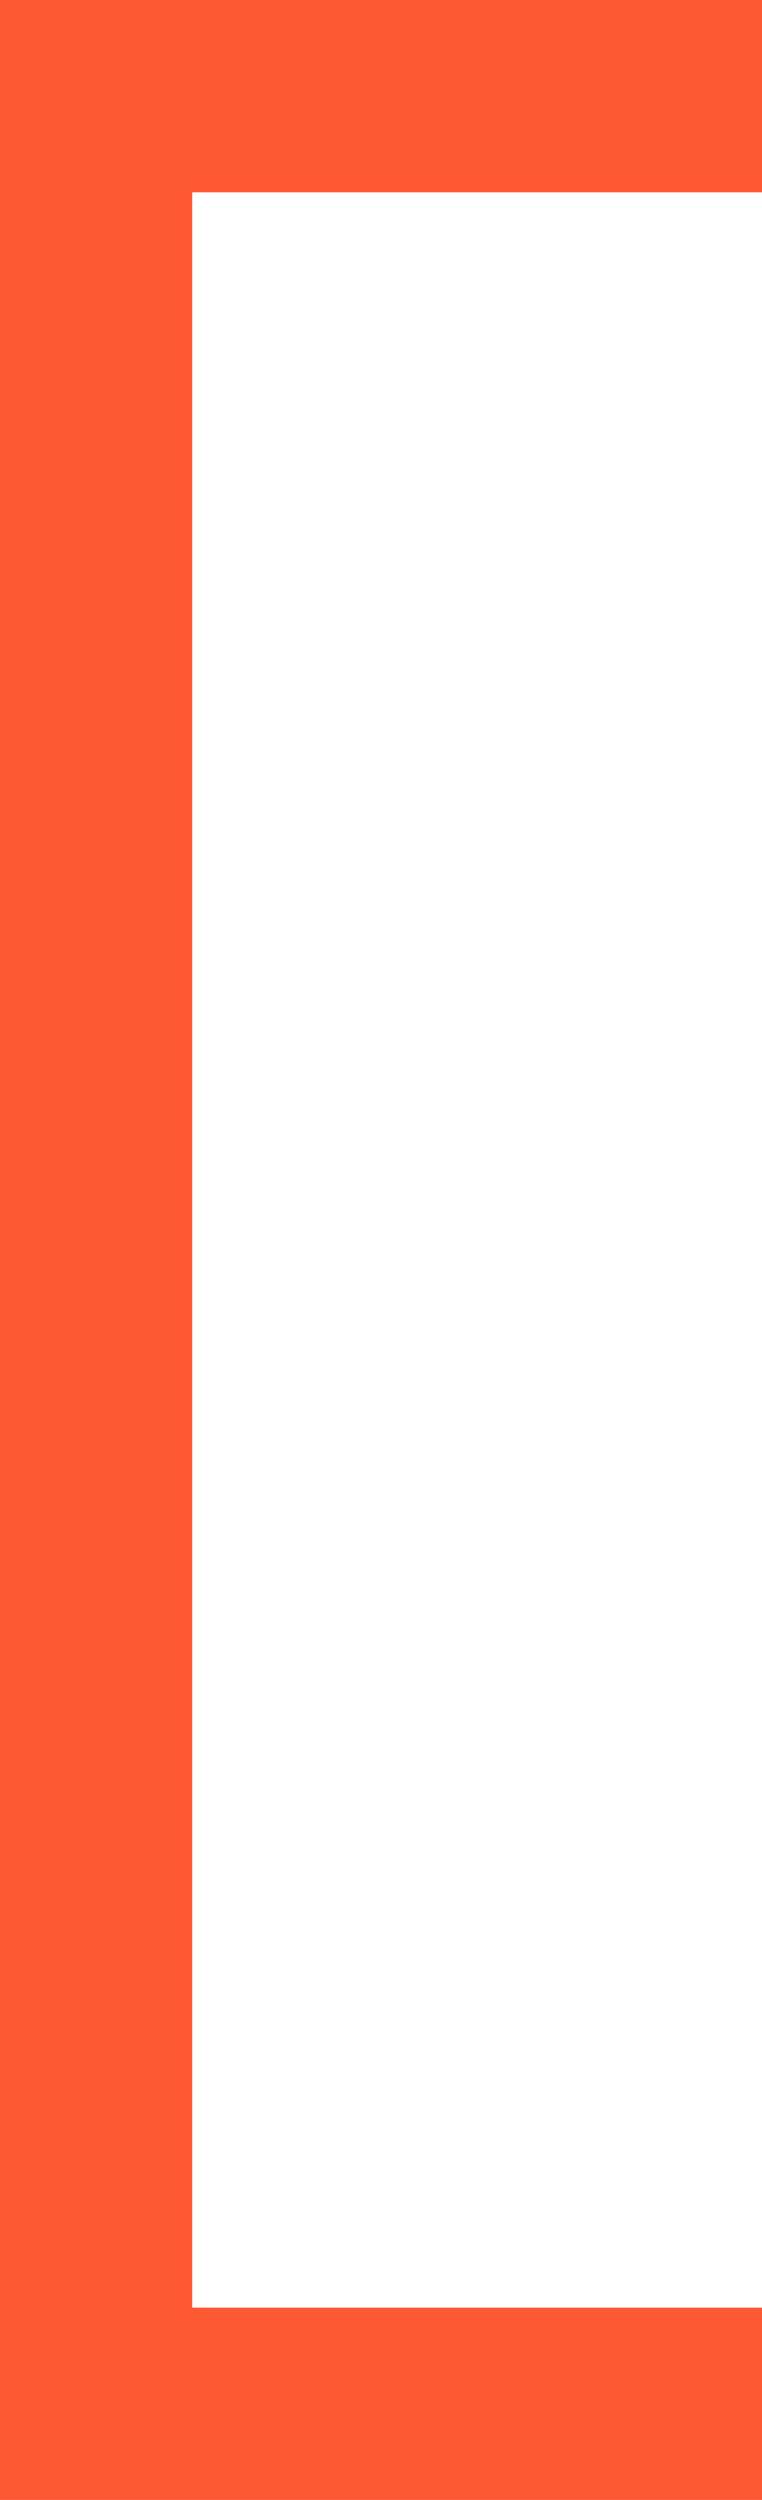 <?xml version="1.0" encoding="UTF-8"?> <!-- Generator: Adobe Illustrator 16.0.0, SVG Export Plug-In . SVG Version: 6.00 Build 0) --> <svg xmlns="http://www.w3.org/2000/svg" xmlns:xlink="http://www.w3.org/1999/xlink" id="Layer_1" x="0px" y="0px" width="15.856px" height="52px" viewBox="0 0 15.856 52" xml:space="preserve"> <polyline fill="none" stroke="#FF5934" stroke-width="4" stroke-miterlimit="10" points="16,50 2,50 2,2 16,2 "></polyline> </svg> 